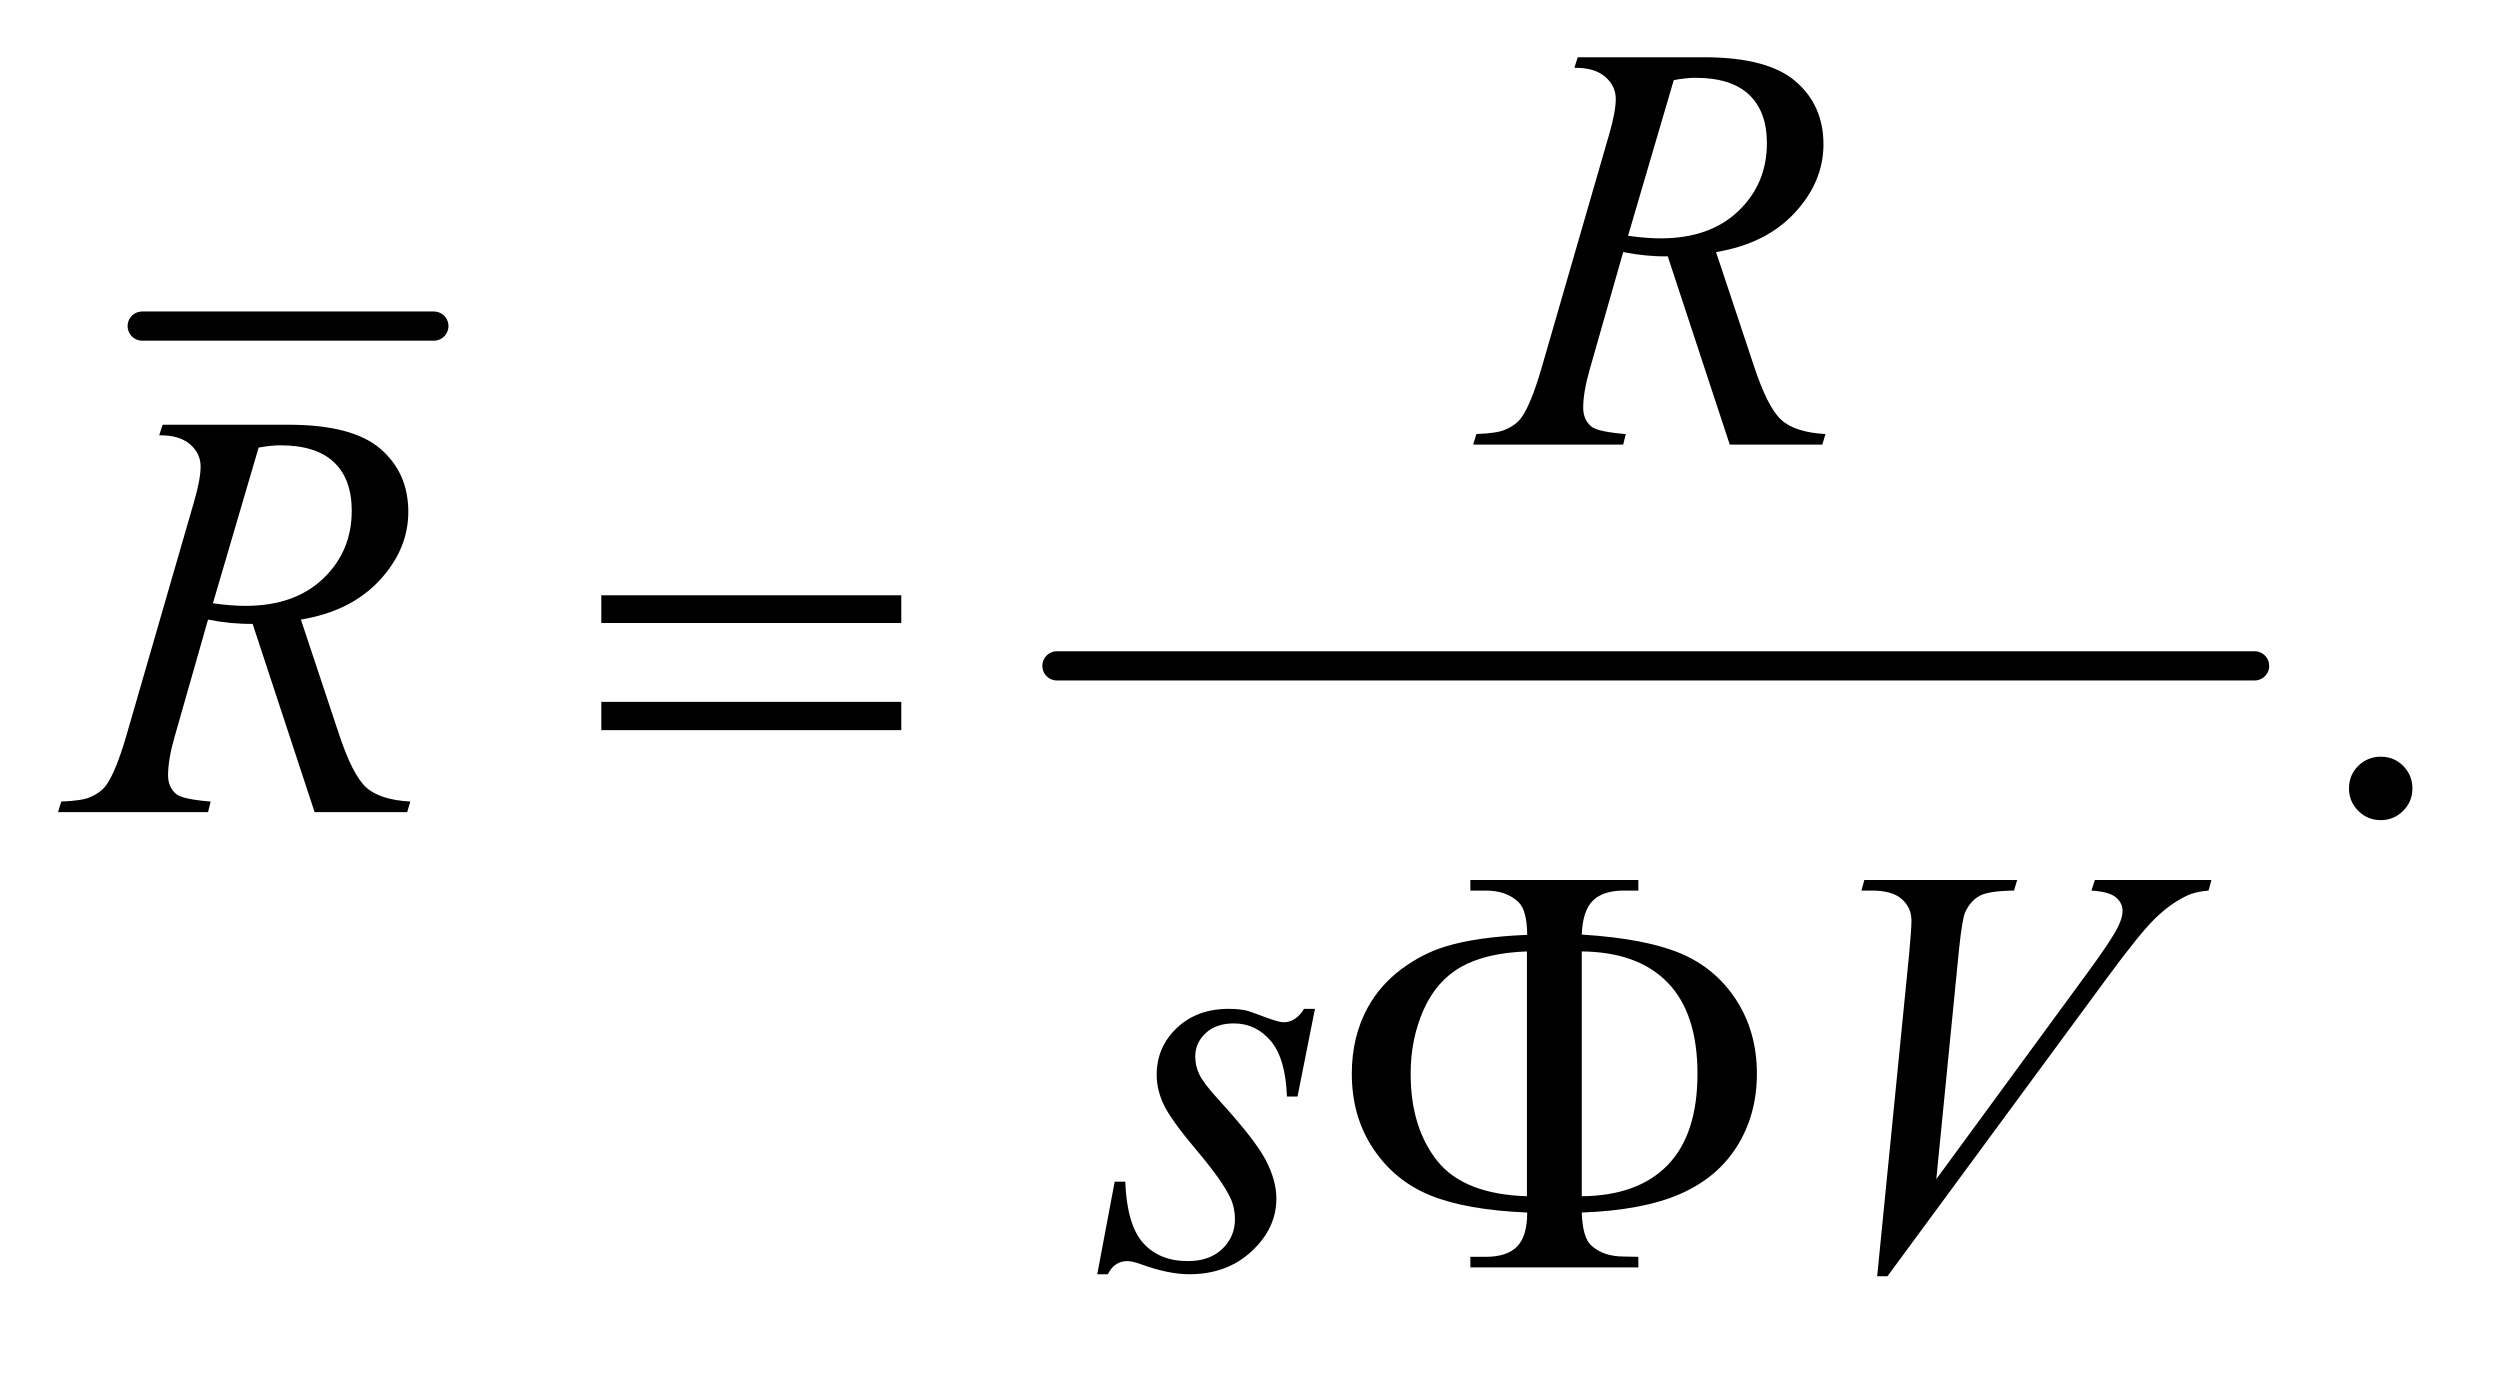 <?xml version="1.0" encoding="UTF-8"?>
<!DOCTYPE svg PUBLIC '-//W3C//DTD SVG 1.0//EN'
          'http://www.w3.org/TR/2001/REC-SVG-20010904/DTD/svg10.dtd'>
<svg stroke-dasharray="none" shape-rendering="auto" xmlns="http://www.w3.org/2000/svg" font-family="'Dialog'" text-rendering="auto" width="67" fill-opacity="1" color-interpolation="auto" color-rendering="auto" preserveAspectRatio="xMidYMid meet" font-size="12px" viewBox="0 0 67 37" fill="black" xmlns:xlink="http://www.w3.org/1999/xlink" stroke="black" image-rendering="auto" stroke-miterlimit="10" stroke-linecap="square" stroke-linejoin="miter" font-style="normal" stroke-width="1" height="37" stroke-dashoffset="0" font-weight="normal" stroke-opacity="1"
><!--Generated by the Batik Graphics2D SVG Generator--><defs id="genericDefs"
  /><g
  ><defs id="defs1"
    ><clipPath clipPathUnits="userSpaceOnUse" id="clipPath1"
      ><path d="M0.93 3.104 L43.234 3.104 L43.234 25.973 L0.93 25.973 L0.93 3.104 Z"
      /></clipPath
      ><clipPath clipPathUnits="userSpaceOnUse" id="clipPath2"
      ><path d="M29.707 99.176 L29.707 829.793 L1381.293 829.793 L1381.293 99.176 Z"
      /></clipPath
    ></defs
    ><g stroke-width="16" transform="scale(1.576,1.576) translate(-0.93,-3.104) matrix(0.031,0,0,0.031,0,0)" stroke-linejoin="round" stroke-linecap="round"
    ><line y2="279" fill="none" x1="108" clip-path="url(#clipPath2)" x2="268" y1="279"
    /></g
    ><g stroke-width="16" transform="matrix(0.049,0,0,0.049,-1.465,-4.891)" stroke-linejoin="round" stroke-linecap="round"
    ><line y2="464" fill="none" x1="608" clip-path="url(#clipPath2)" x2="1263" y1="464"
    /></g
    ><g transform="matrix(0.049,0,0,0.049,-1.465,-4.891)"
    ><path d="M1332 513.688 Q1339.344 513.688 1344.344 518.766 Q1349.344 523.844 1349.344 531.031 Q1349.344 538.219 1344.266 543.297 Q1339.188 548.375 1332 548.375 Q1324.812 548.375 1319.734 543.297 Q1314.656 538.219 1314.656 531.031 Q1314.656 523.688 1319.734 518.688 Q1324.812 513.688 1332 513.688 Z" stroke="none" clip-path="url(#clipPath2)"
    /></g
    ><g transform="matrix(0.049,0,0,0.049,-1.465,-4.891)"
    ><path d="M975.969 343 L942.062 240.031 Q930.188 240.188 917.688 237.688 L899.406 301.75 Q895.812 314.25 895.812 322.844 Q895.812 329.406 900.344 333.156 Q903.781 335.969 919.094 337.219 L917.688 343 L835.656 343 L837.375 337.219 Q848.938 336.75 853 334.875 Q859.406 332.219 862.375 327.688 Q867.375 320.344 872.844 301.75 L909.875 173.781 Q913.625 160.969 913.625 153.938 Q913.625 146.75 907.766 141.75 Q901.906 136.75 890.969 136.906 L892.844 131.125 L961.906 131.125 Q996.594 131.125 1011.906 144.25 Q1027.219 157.375 1027.219 178.781 Q1027.219 199.25 1011.516 216.203 Q995.812 233.156 968.469 237.688 L989.094 299.719 Q996.594 322.531 1004.094 329.406 Q1011.594 336.281 1028.312 337.219 L1026.594 343 L975.969 343 ZM920.344 228.781 Q930.344 230.188 938.156 230.188 Q965.031 230.188 980.656 215.266 Q996.281 200.344 996.281 178.156 Q996.281 160.812 986.516 151.594 Q976.75 142.375 957.219 142.375 Q952.219 142.375 945.344 143.625 L920.344 228.781 Z" stroke="none" clip-path="url(#clipPath2)"
    /></g
    ><g transform="matrix(0.049,0,0,0.049,-1.465,-4.891)"
    ><path d="M201.969 544 L168.062 441.031 Q156.188 441.188 143.688 438.688 L125.406 502.75 Q121.812 515.25 121.812 523.844 Q121.812 530.406 126.344 534.156 Q129.781 536.969 145.094 538.219 L143.688 544 L61.656 544 L63.375 538.219 Q74.938 537.75 79 535.875 Q85.406 533.219 88.375 528.688 Q93.375 521.344 98.844 502.75 L135.875 374.781 Q139.625 361.969 139.625 354.938 Q139.625 347.75 133.766 342.75 Q127.906 337.75 116.969 337.906 L118.844 332.125 L187.906 332.125 Q222.594 332.125 237.906 345.25 Q253.219 358.375 253.219 379.781 Q253.219 400.25 237.516 417.203 Q221.812 434.156 194.469 438.688 L215.094 500.719 Q222.594 523.531 230.094 530.406 Q237.594 537.281 254.312 538.219 L252.594 544 L201.969 544 ZM146.344 429.781 Q156.344 431.188 164.156 431.188 Q191.031 431.188 206.656 416.266 Q222.281 401.344 222.281 379.156 Q222.281 361.812 212.516 352.594 Q202.75 343.375 183.219 343.375 Q178.219 343.375 171.344 344.625 L146.344 429.781 Z" stroke="none" clip-path="url(#clipPath2)"
    /></g
    ><g transform="matrix(0.049,0,0,0.049,-1.465,-4.891)"
    ><path d="M749.094 651.594 L739.562 699.562 L733.781 699.562 Q733 678.625 724.875 669.094 Q716.75 659.562 704.719 659.562 Q695.031 659.562 689.328 664.875 Q683.625 670.188 683.625 677.688 Q683.625 682.844 685.891 687.531 Q688.156 692.219 695.812 700.656 Q716.125 722.844 722.062 734.094 Q728 745.344 728 755.344 Q728 771.594 714.484 784.172 Q700.969 796.75 680.344 796.75 Q669.094 796.75 654.406 791.438 Q649.25 789.562 646.438 789.562 Q639.406 789.562 635.812 796.75 L630.031 796.75 L639.562 746.125 L645.344 746.125 Q646.281 769.875 655.188 779.719 Q664.094 789.562 679.562 789.562 Q691.438 789.562 698.391 782.922 Q705.344 776.281 705.344 766.594 Q705.344 760.344 702.844 755.031 Q698.469 745.656 684.484 729.094 Q670.5 712.531 666.516 704.25 Q662.531 695.969 662.531 687.688 Q662.531 672.531 673.547 662.062 Q684.562 651.594 701.906 651.594 Q706.906 651.594 710.969 652.375 Q713.156 652.844 721.203 655.891 Q729.25 658.938 731.906 658.938 Q738.625 658.938 743.156 651.594 L749.094 651.594 ZM1056.594 797.844 L1074.094 621.438 Q1075.344 608 1075.344 603.312 Q1075.344 596.281 1070.109 591.594 Q1064.875 586.906 1053.625 586.906 L1048 586.906 L1049.562 581.125 L1133.156 581.125 L1131.438 586.906 Q1117.844 587.062 1112.766 589.719 Q1107.688 592.375 1104.719 598.781 Q1103.156 602.219 1101.438 618.312 L1088.938 744.719 L1171.594 631.906 Q1185.031 613.625 1188.469 606.438 Q1190.812 601.594 1190.812 598 Q1190.812 593.781 1187.219 590.656 Q1183.625 587.531 1173.781 586.906 L1175.656 581.125 L1239.406 581.125 L1237.844 586.906 Q1230.188 587.531 1225.656 589.875 Q1217.062 593.938 1208.547 602.219 Q1200.031 610.5 1181.594 635.656 L1062.219 797.844 L1056.594 797.844 Z" stroke="none" clip-path="url(#clipPath2)"
    /></g
    ><g transform="matrix(0.049,0,0,0.049,-1.465,-4.891)"
    ><path d="M358.781 425.406 L522.844 425.406 L522.844 440.562 L358.781 440.562 L358.781 425.406 ZM358.781 483.688 L522.844 483.688 L522.844 499.156 L358.781 499.156 L358.781 483.688 Z" stroke="none" clip-path="url(#clipPath2)"
    /></g
    ><g transform="matrix(0.049,0,0,0.049,-1.465,-4.891)"
    ><path d="M895.031 763 Q895.5 776.594 900.031 780.812 Q906.594 787.062 918 787.062 L925.969 787.219 L925.969 793 L834.094 793 L834.094 787.219 L842.531 787.219 Q854.094 787.219 859.641 781.594 Q865.188 775.969 865.188 763 Q831.75 761.594 812.219 753.625 Q792.688 745.656 780.969 728.078 Q769.25 710.5 769.25 687.062 Q769.25 666.75 778 650.812 Q784.875 638.469 796.281 629.953 Q807.688 621.438 820.344 617.531 Q837.688 612.219 865.188 611.125 Q865.031 597.688 860.5 593.312 Q853.938 586.906 842.531 586.906 L834.094 586.906 L834.094 581.125 L925.969 581.125 L925.969 586.906 L918 586.906 Q906.594 586.906 901.047 592.453 Q895.5 598 895.031 610.969 Q929.875 613.156 949.094 621.281 Q968.312 629.406 979.562 646.828 Q990.812 664.25 990.812 687.062 Q990.812 709.25 980.109 726.516 Q969.406 743.781 949.016 752.766 Q928.625 761.75 895.031 763 ZM895.031 754.094 Q925.812 753.781 942.062 736.984 Q958.312 720.188 958.312 687.062 Q958.312 654.094 942.062 637.297 Q925.812 620.5 895.031 620.188 L895.031 754.094 ZM865.031 754.094 L865.031 620.188 Q842.688 620.969 829.094 628.625 Q815.5 636.281 808.469 652.219 Q801.438 668.156 801.438 687.062 Q801.438 716.438 815.969 734.719 Q830.5 753 865.031 754.094 Z" stroke="none" clip-path="url(#clipPath2)"
    /></g
  ></g
></svg
>
